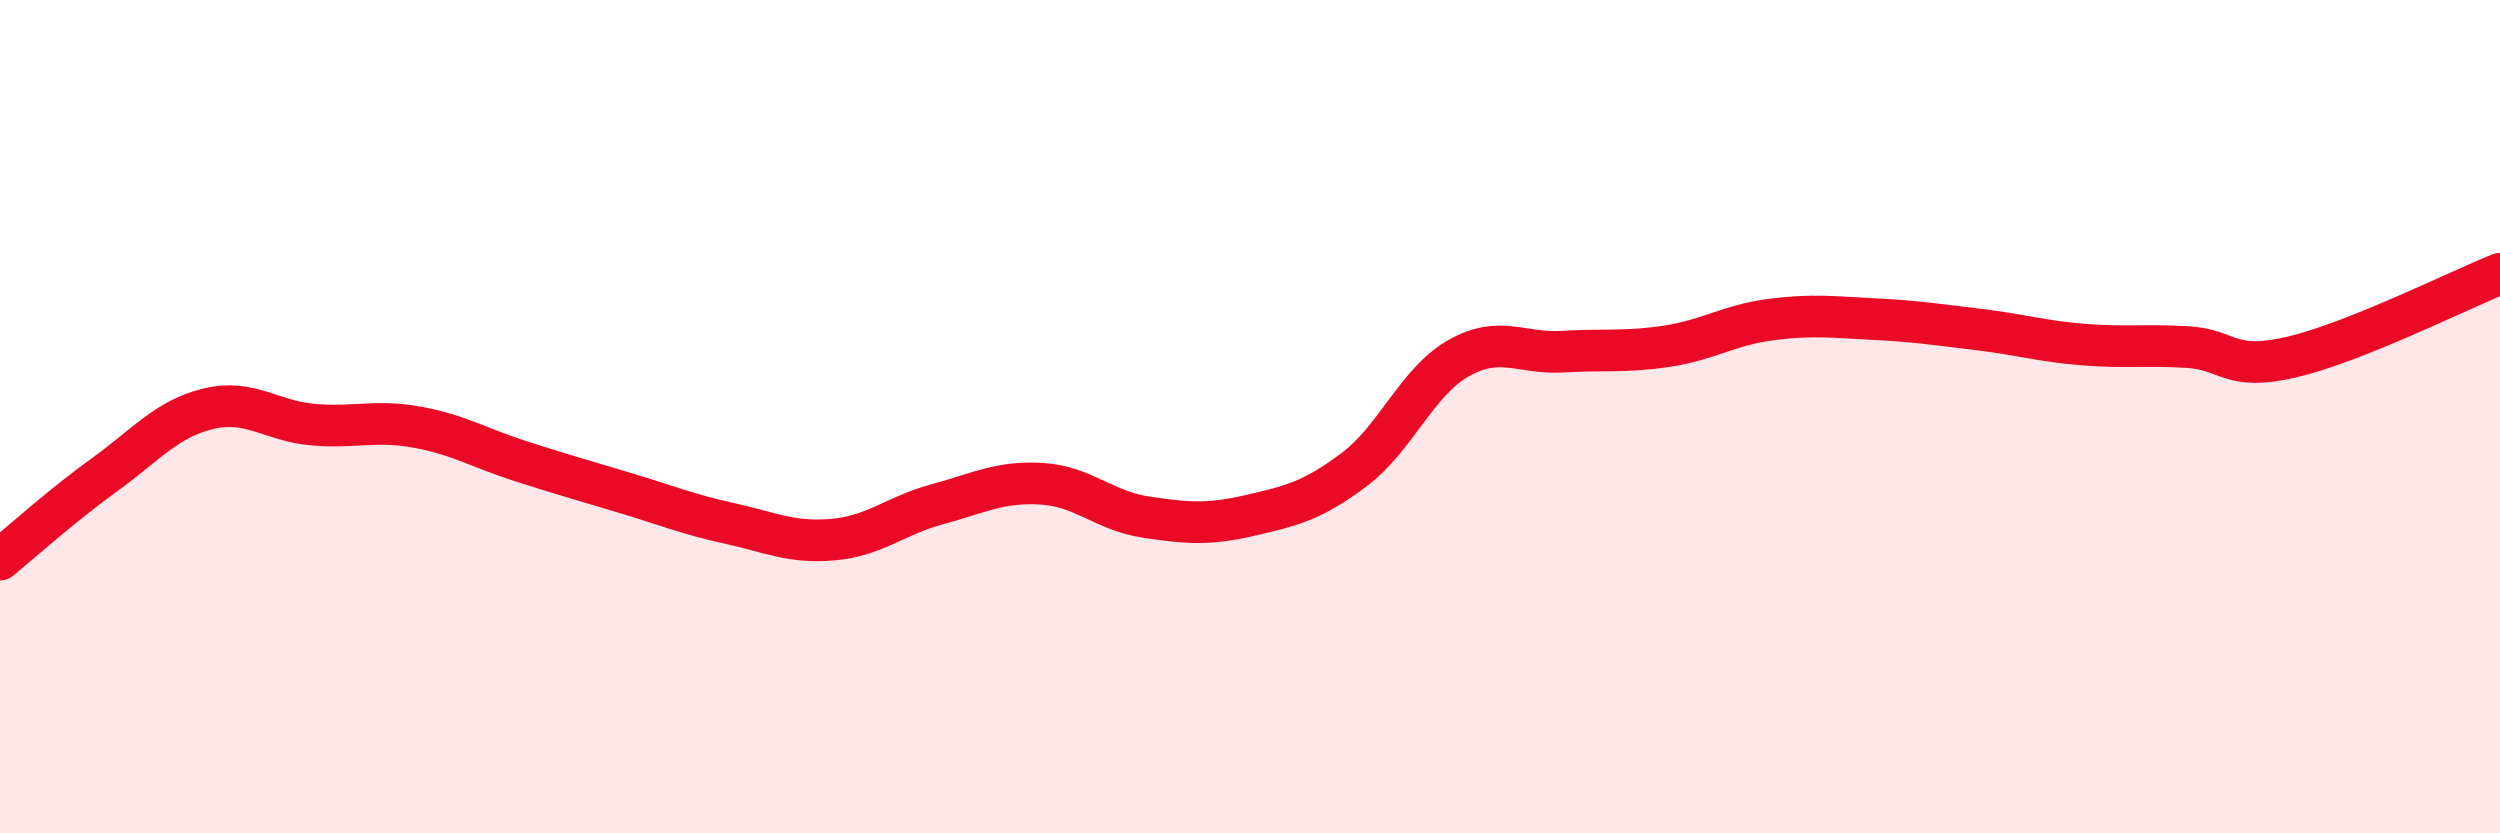 
    <svg width="60" height="20" viewBox="0 0 60 20" xmlns="http://www.w3.org/2000/svg">
      <path
        d="M 0,13.43 C 0.5,13.02 1.5,12.12 2.5,11.4 C 3.5,10.68 4,10.05 5,9.81 C 6,9.57 6.5,10.1 7.5,10.19 C 8.5,10.28 9,10.07 10,10.25 C 11,10.43 11.5,10.75 12.5,11.07 C 13.5,11.39 14,11.53 15,11.83 C 16,12.13 16.5,12.34 17.5,12.56 C 18.5,12.78 19,13.04 20,12.95 C 21,12.86 21.5,12.37 22.5,12.1 C 23.5,11.83 24,11.55 25,11.61 C 26,11.67 26.5,12.26 27.5,12.41 C 28.5,12.56 29,12.6 30,12.37 C 31,12.14 31.5,12.02 32.5,11.27 C 33.5,10.52 34,9.17 35,8.6 C 36,8.03 36.5,8.5 37.5,8.44 C 38.5,8.38 39,8.46 40,8.31 C 41,8.16 41.5,7.8 42.5,7.67 C 43.5,7.54 44,7.61 45,7.66 C 46,7.71 46.5,7.79 47.5,7.91 C 48.5,8.03 49,8.19 50,8.27 C 51,8.35 51.5,8.27 52.5,8.33 C 53.5,8.39 53.5,8.92 55,8.57 C 56.5,8.22 59,6.97 60,6.57L60 20L0 20Z"
        fill="#EB0A25"
        opacity="0.1"
        stroke-linecap="round"
        stroke-linejoin="round"
      />
      <path
        d="M 0,13.43 C 0.5,13.02 1.5,12.12 2.5,11.4 C 3.5,10.68 4,10.05 5,9.81 C 6,9.57 6.5,10.1 7.5,10.19 C 8.5,10.28 9,10.07 10,10.25 C 11,10.43 11.5,10.75 12.5,11.07 C 13.5,11.39 14,11.53 15,11.83 C 16,12.13 16.5,12.34 17.5,12.56 C 18.5,12.78 19,13.04 20,12.95 C 21,12.86 21.5,12.37 22.5,12.1 C 23.5,11.83 24,11.55 25,11.61 C 26,11.67 26.5,12.26 27.5,12.41 C 28.5,12.56 29,12.6 30,12.37 C 31,12.14 31.5,12.02 32.5,11.27 C 33.5,10.52 34,9.17 35,8.6 C 36,8.03 36.5,8.5 37.5,8.44 C 38.5,8.38 39,8.46 40,8.31 C 41,8.16 41.5,7.8 42.5,7.67 C 43.5,7.54 44,7.61 45,7.66 C 46,7.71 46.5,7.79 47.5,7.91 C 48.5,8.03 49,8.19 50,8.27 C 51,8.35 51.5,8.27 52.5,8.33 C 53.5,8.39 53.5,8.92 55,8.57 C 56.5,8.22 59,6.97 60,6.57"
        stroke="#EB0A25"
        stroke-width="1"
        fill="none"
        stroke-linecap="round"
        stroke-linejoin="round"
      />
    </svg>
  